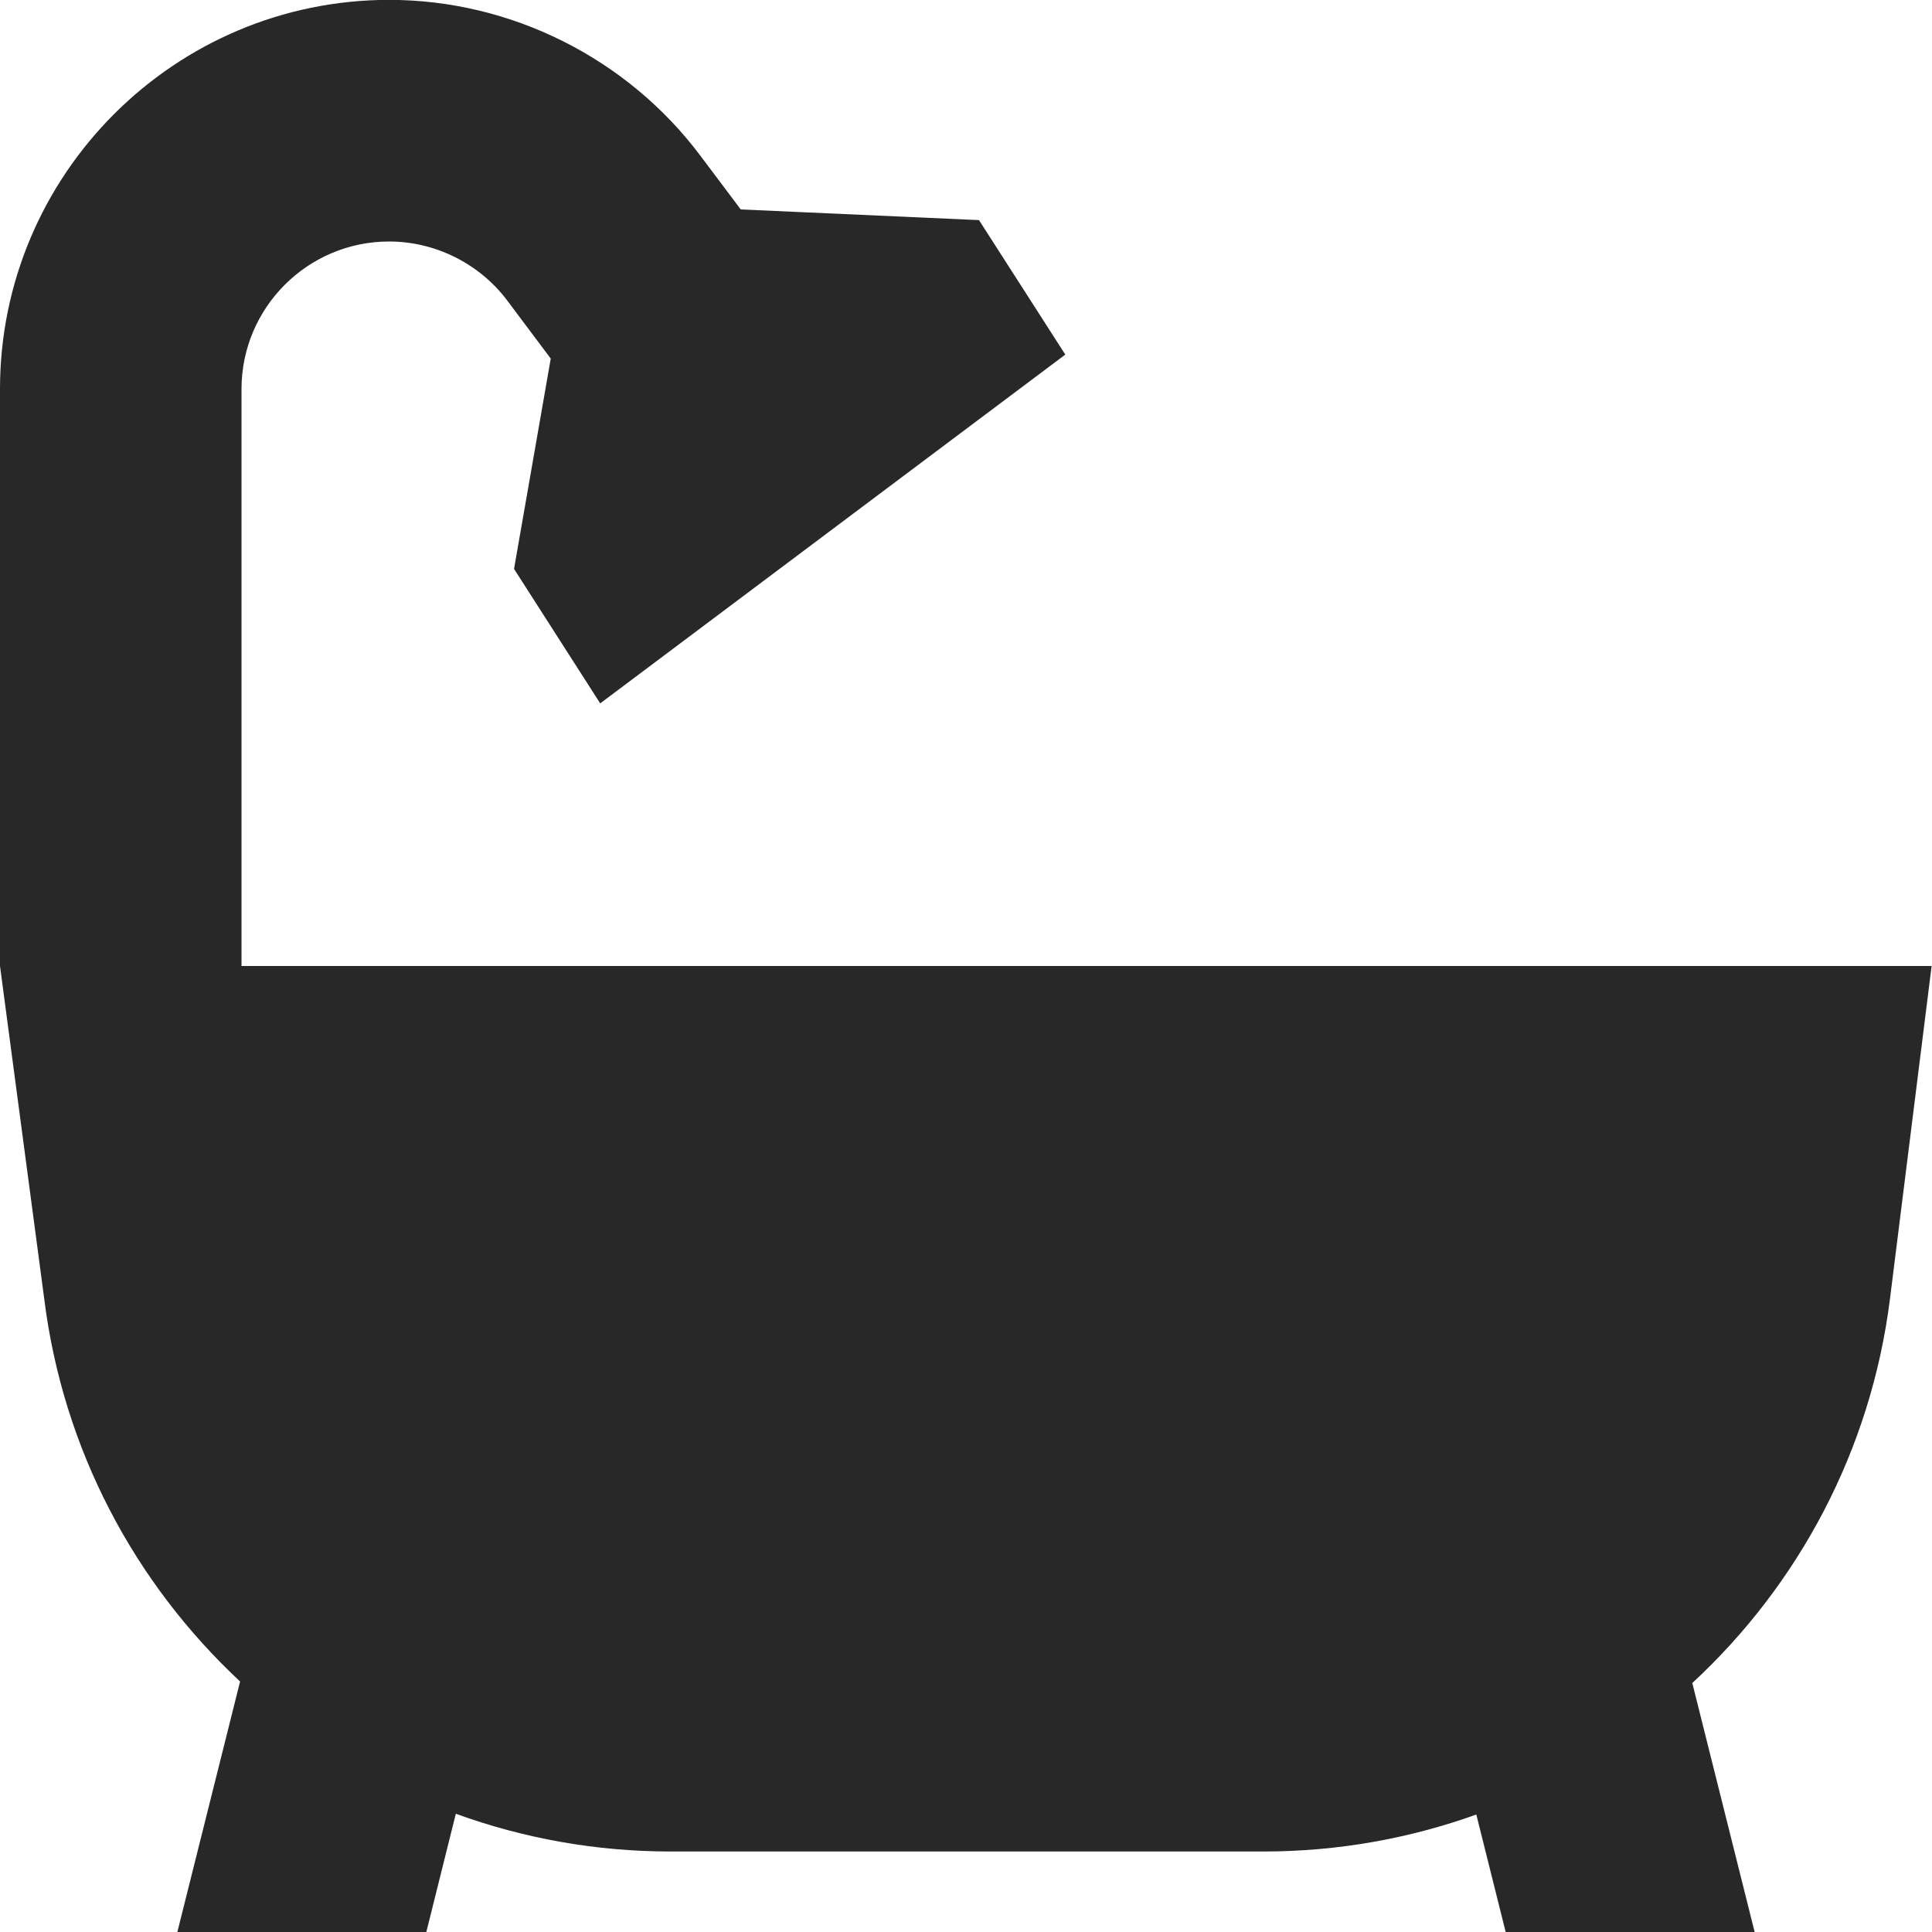<svg xmlns="http://www.w3.org/2000/svg" width="15" height="15" viewBox="0 0 15 15" fill="none"><g id="icon / ba&#xC3;&#xB1;os" clip-path="url(#clip0_118_841)"><path id="Vector" d="M14.674 10.082L14.997 7.5H1.875V3.021C1.875 2.389 2.389 1.875 3.021 1.875C3.379 1.875 3.722 2.046 3.938 2.333L4.276 2.784L3.991 4.417L4.66 5.461L8.271 2.753L7.601 1.709L5.751 1.626L5.437 1.208C4.869 0.451 3.966 -0.001 3.021 -0.001C1.355 1.46485e-05 0 1.355 0 3.021V7.5L0.343 10.081C0.489 11.258 1.049 12.295 1.864 13.055L1.377 15H3.31L3.539 14.082C4.062 14.272 4.623 14.375 5.206 14.375H9.809C10.387 14.375 10.944 14.274 11.462 14.088L11.69 15H13.623L13.139 13.067C13.961 12.306 14.526 11.264 14.674 10.082Z" fill="#282828"></path></g><defs><clipPath id="clip0_118_841"><rect width="15" height="15" fill="white"></rect></clipPath></defs></svg>
